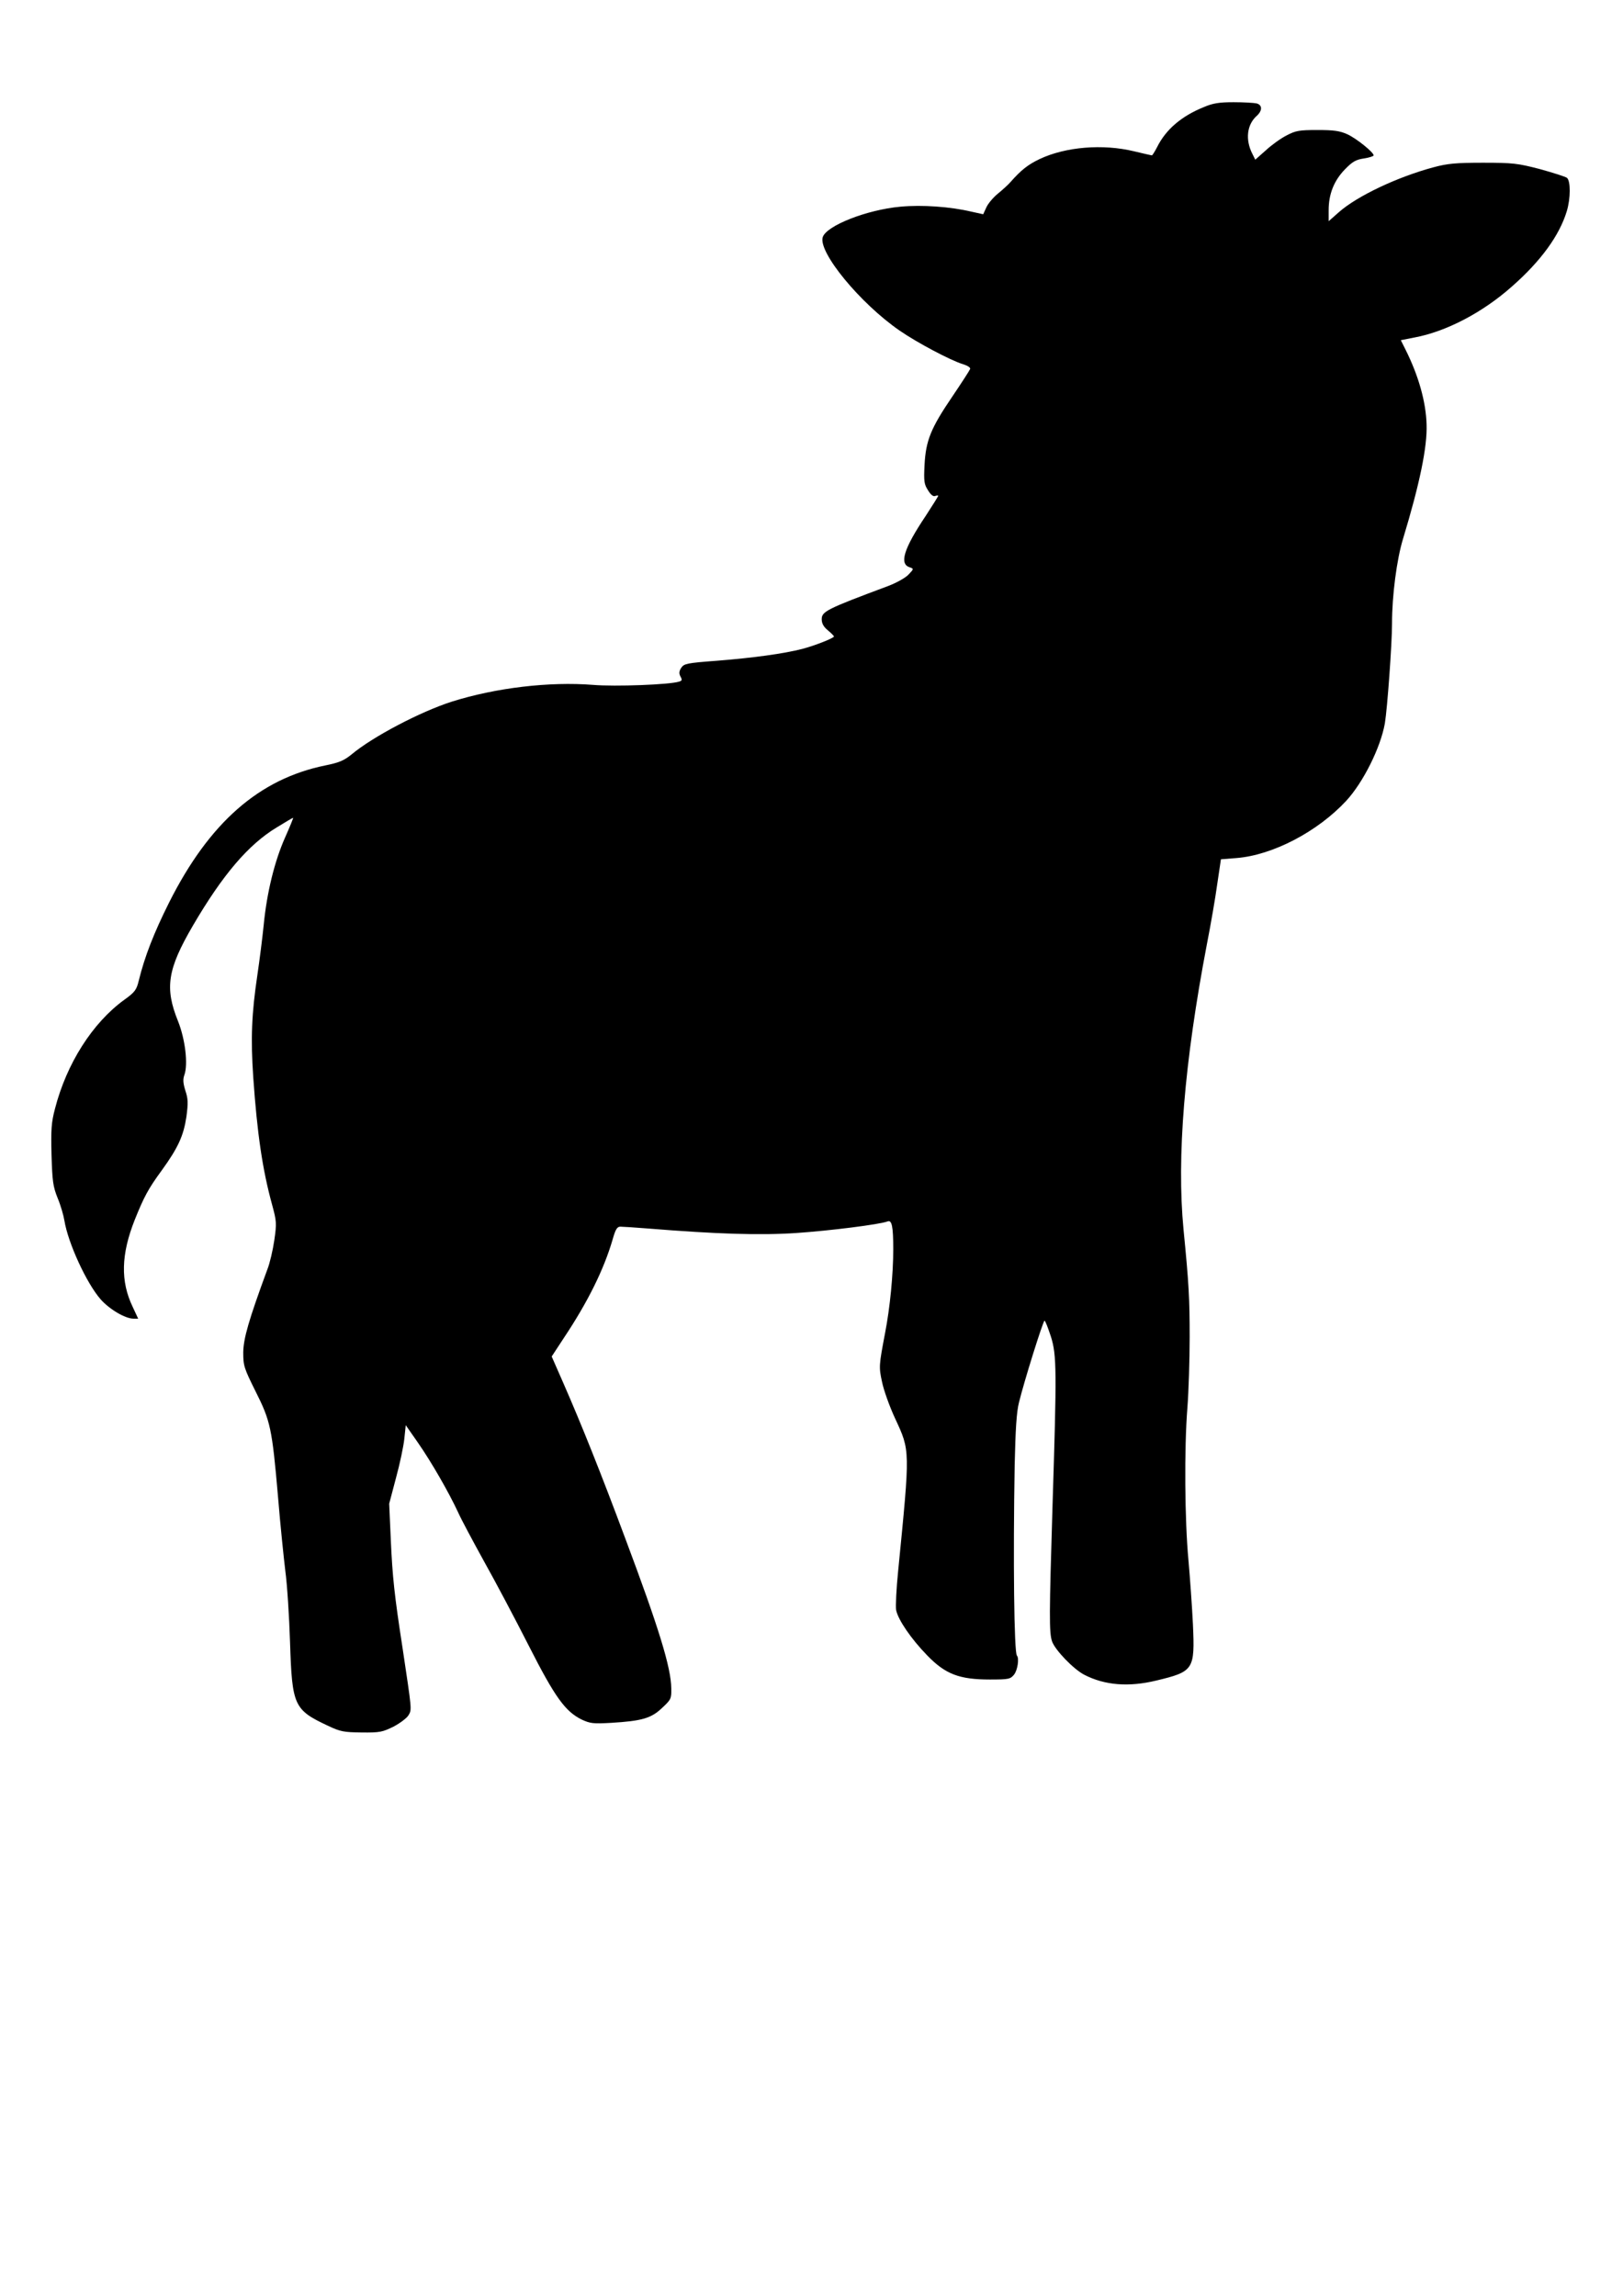 <?xml version="1.0" encoding="UTF-8" standalone="yes"?>
<svg version="1.0" xmlns="http://www.w3.org/2000/svg" width="794" height="1123" viewBox="0 0 794 1123" preserveAspectRatio="xMidYMid meet">
  <g transform="translate(0,1123) scale(0.1,-0.1)" fill="#000000" stroke="none">
    <path d="M5889 10706 c-109 -44 -185 -109 -228 -195 -12 -23 -23 -41 -26 -41
-2 0 -41 9 -87 20 -153 37 -335 22 -462 -38 -57 -27 -92 -55 -142 -112 -12
-14 -40 -39 -62 -57 -21 -17 -47 -47 -56 -66 l-16 -35 -59 13 c-102 24 -239
34 -346 24 -165 -15 -362 -93 -380 -149 -23 -73 182 -323 376 -457 87 -60 250
-146 309 -164 23 -7 39 -17 36 -24 -2 -6 -42 -68 -88 -136 -104 -153 -129
-214 -135 -334 -4 -79 -2 -94 17 -123 13 -22 26 -32 35 -28 8 3 15 3 15 1 0
-3 -28 -47 -61 -98 -108 -161 -131 -236 -78 -252 20 -7 20 -8 -7 -36 -15 -16
-59 -40 -98 -55 -303 -113 -326 -125 -326 -163 0 -20 9 -37 30 -54 17 -14 30
-28 30 -30 0 -8 -94 -45 -155 -61 -89 -23 -240 -44 -419 -58 -146 -11 -159
-14 -173 -34 -11 -17 -12 -28 -4 -43 9 -16 8 -21 -7 -25 -45 -15 -314 -25
-420 -16 -215 17 -476 -14 -692 -82 -153 -49 -386 -171 -490 -258 -37 -30 -60
-40 -129 -54 -323 -66 -567 -279 -764 -671 -74 -148 -119 -263 -148 -381 -11
-46 -19 -57 -72 -95 -155 -113 -281 -311 -338 -532 -18 -68 -20 -102 -17 -226
4 -128 7 -154 30 -211 15 -36 29 -85 33 -110 18 -110 108 -306 177 -385 43
-49 121 -95 161 -95 l23 0 -27 58 c-60 125 -57 256 10 425 45 112 66 152 132
242 81 112 107 170 121 263 9 68 8 88 -5 127 -11 36 -13 55 -5 77 19 53 4 175
-31 263 -66 163 -52 254 73 468 145 248 271 396 410 480 42 26 78 47 80 47 2
0 -16 -44 -40 -98 -51 -115 -89 -270 -104 -427 -6 -60 -20 -171 -31 -245 -28
-188 -33 -309 -20 -500 19 -273 45 -451 92 -622 22 -81 23 -91 11 -174 -7 -48
-22 -113 -34 -143 -92 -250 -117 -338 -118 -406 0 -66 4 -77 60 -190 73 -145
81 -180 110 -515 11 -135 28 -299 36 -365 9 -66 19 -223 23 -350 10 -308 19
-328 185 -406 61 -29 78 -32 165 -33 90 -1 102 2 157 29 32 17 65 42 73 56 16
28 16 23 -29 324 -41 265 -50 354 -58 530 l-8 180 33 125 c19 69 37 155 41
192 l7 67 60 -86 c66 -95 151 -243 196 -340 15 -34 73 -142 127 -240 55 -98
153 -283 218 -411 129 -254 179 -323 260 -363 41 -19 56 -21 143 -16 150 9
197 22 250 73 44 41 46 45 45 96 -1 101 -61 296 -225 733 -118 317 -215 559
-303 760 l-57 130 59 90 c118 177 196 335 239 482 14 50 22 63 38 63 11 0 72
-4 135 -9 334 -27 548 -34 726 -22 162 11 410 42 447 57 20 7 27 -24 27 -137
0 -121 -16 -286 -40 -409 -30 -159 -31 -165 -15 -239 8 -40 37 -121 64 -179
74 -160 74 -147 15 -745 -9 -87 -13 -174 -10 -192 9 -47 73 -141 152 -222 89
-92 157 -118 307 -118 92 0 100 2 118 24 17 21 26 80 14 93 -14 13 -19 474
-11 933 4 173 9 258 21 305 25 103 118 400 125 400 4 0 17 -35 31 -77 29 -92
29 -165 8 -833 -16 -528 -17 -616 -2 -659 15 -42 105 -136 158 -163 99 -51
216 -61 352 -28 183 44 189 53 179 275 -4 83 -14 224 -22 315 -18 192 -21 545
-5 745 6 77 11 232 11 345 0 191 -4 262 -30 526 -34 354 4 817 114 1394 19 96
42 230 51 296 l18 121 76 6 c177 14 397 129 537 280 83 90 168 260 189 379 12
72 35 388 35 488 0 137 23 314 54 415 81 267 119 449 115 559 -3 110 -39 238
-103 366 l-23 46 66 13 c156 29 334 122 478 250 141 124 232 249 268 368 19
63 19 147 1 163 -8 6 -68 25 -133 43 -108 28 -131 31 -278 31 -133 0 -174 -4
-241 -22 -176 -47 -373 -140 -463 -219 l-51 -45 0 54 c0 79 26 144 79 199 38
39 54 48 94 54 26 4 47 11 47 15 0 15 -83 82 -128 103 -38 17 -66 21 -147 21
-89 0 -106 -3 -150 -26 -28 -14 -74 -47 -102 -73 l-52 -46 -14 28 c-36 70 -27
144 22 187 27 25 27 52 -1 60 -13 3 -63 6 -113 6 -71 0 -102 -5 -146 -24z"/>
  </g>
</svg>